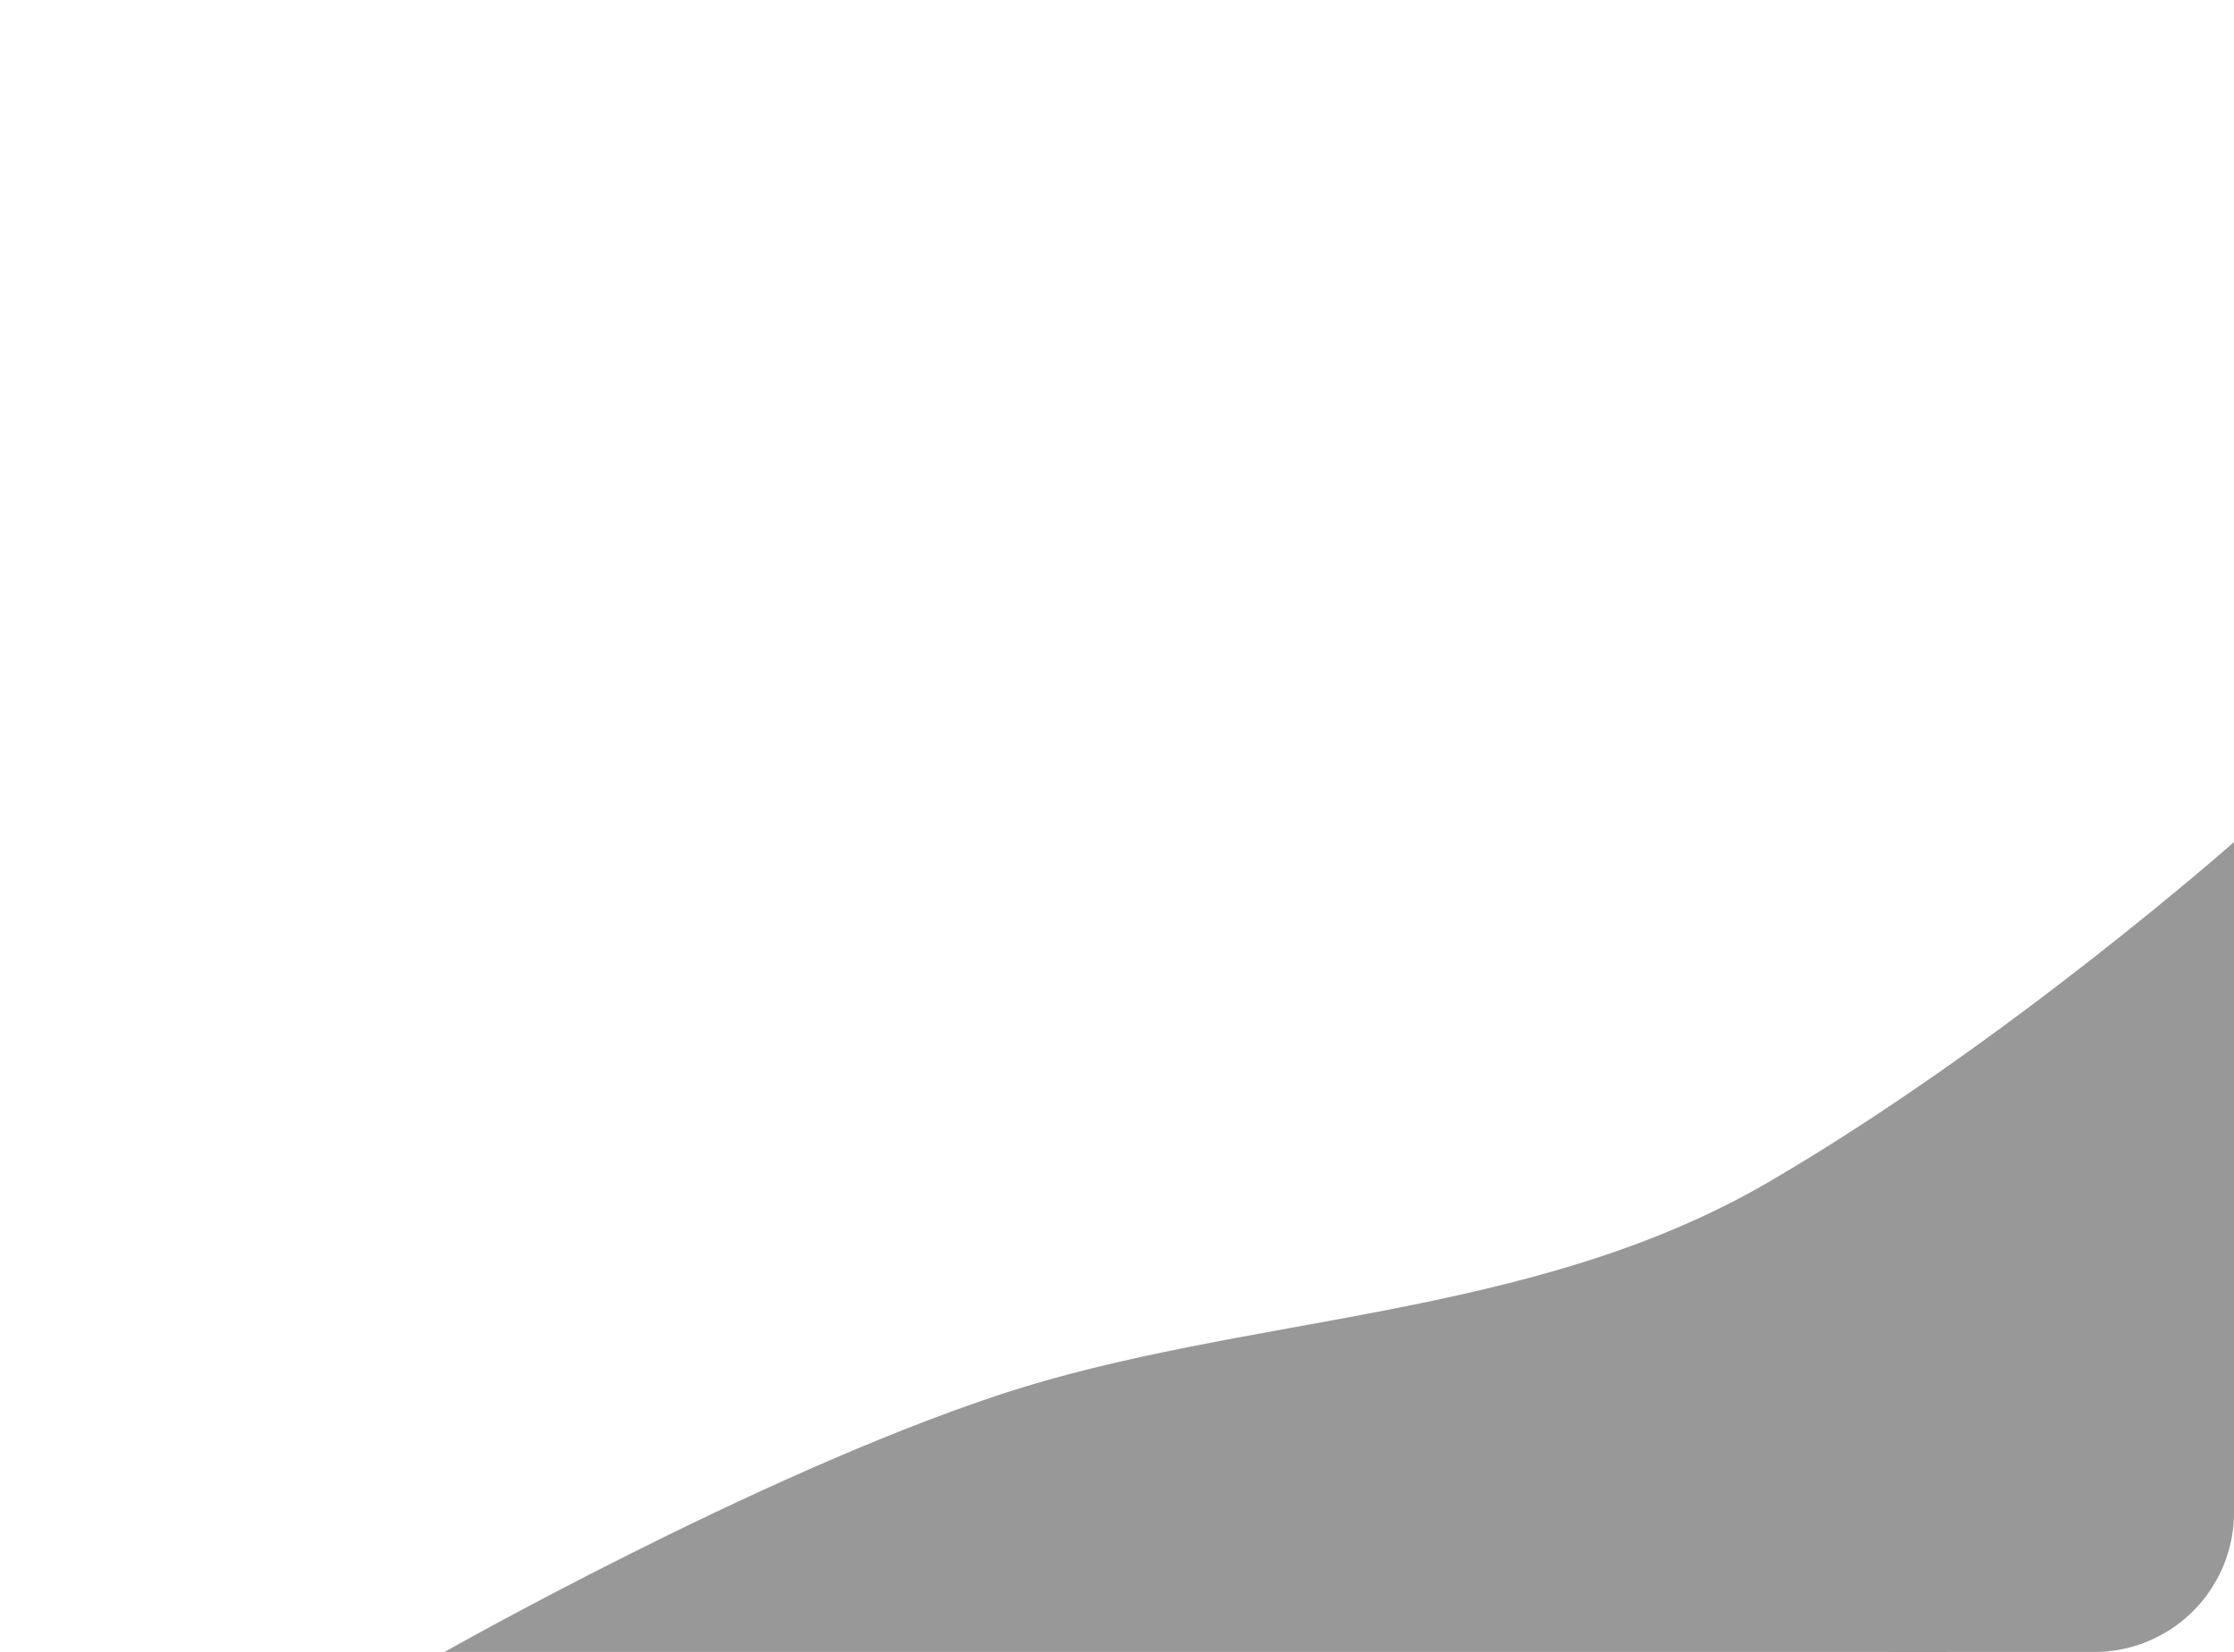 <svg xmlns="http://www.w3.org/2000/svg" xmlns:xlink="http://www.w3.org/1999/xlink" width="480" height="355" viewBox="0 0 480 355">
  <defs>
    <clipPath id="clip-path">
      <rect id="矩形_778" data-name="矩形 778" width="480" height="355" transform="translate(793 1161)" fill="none" stroke="#707070" stroke-width="1"/>
    </clipPath>
  </defs>
  <g id="蒙版组_9" data-name="蒙版组 9" transform="translate(-793 -1161)" clip-path="url(#clip-path)">
    <g id="组_493" data-name="组 493">
      <path id="路径_39135" data-name="路径 39135" d="M5733,2166.485s-48.845,43.244-100,73.073-112.78,28.314-165.333,45.724-119.792,55.606-119.792,55.606l323.445-.353,61.68-63.423Z" transform="translate(-4460 -824.535)" fill="#989898"/>
      <path id="矩形_163" data-name="矩形 163" d="M0,0H74a0,0,0,0,1,0,0V45A30,30,0,0,1,44,75H0a0,0,0,0,1,0,0V0A0,0,0,0,1,0,0Z" transform="translate(1199 1441)" fill="#989898"/>
    </g>
  </g>
</svg>
